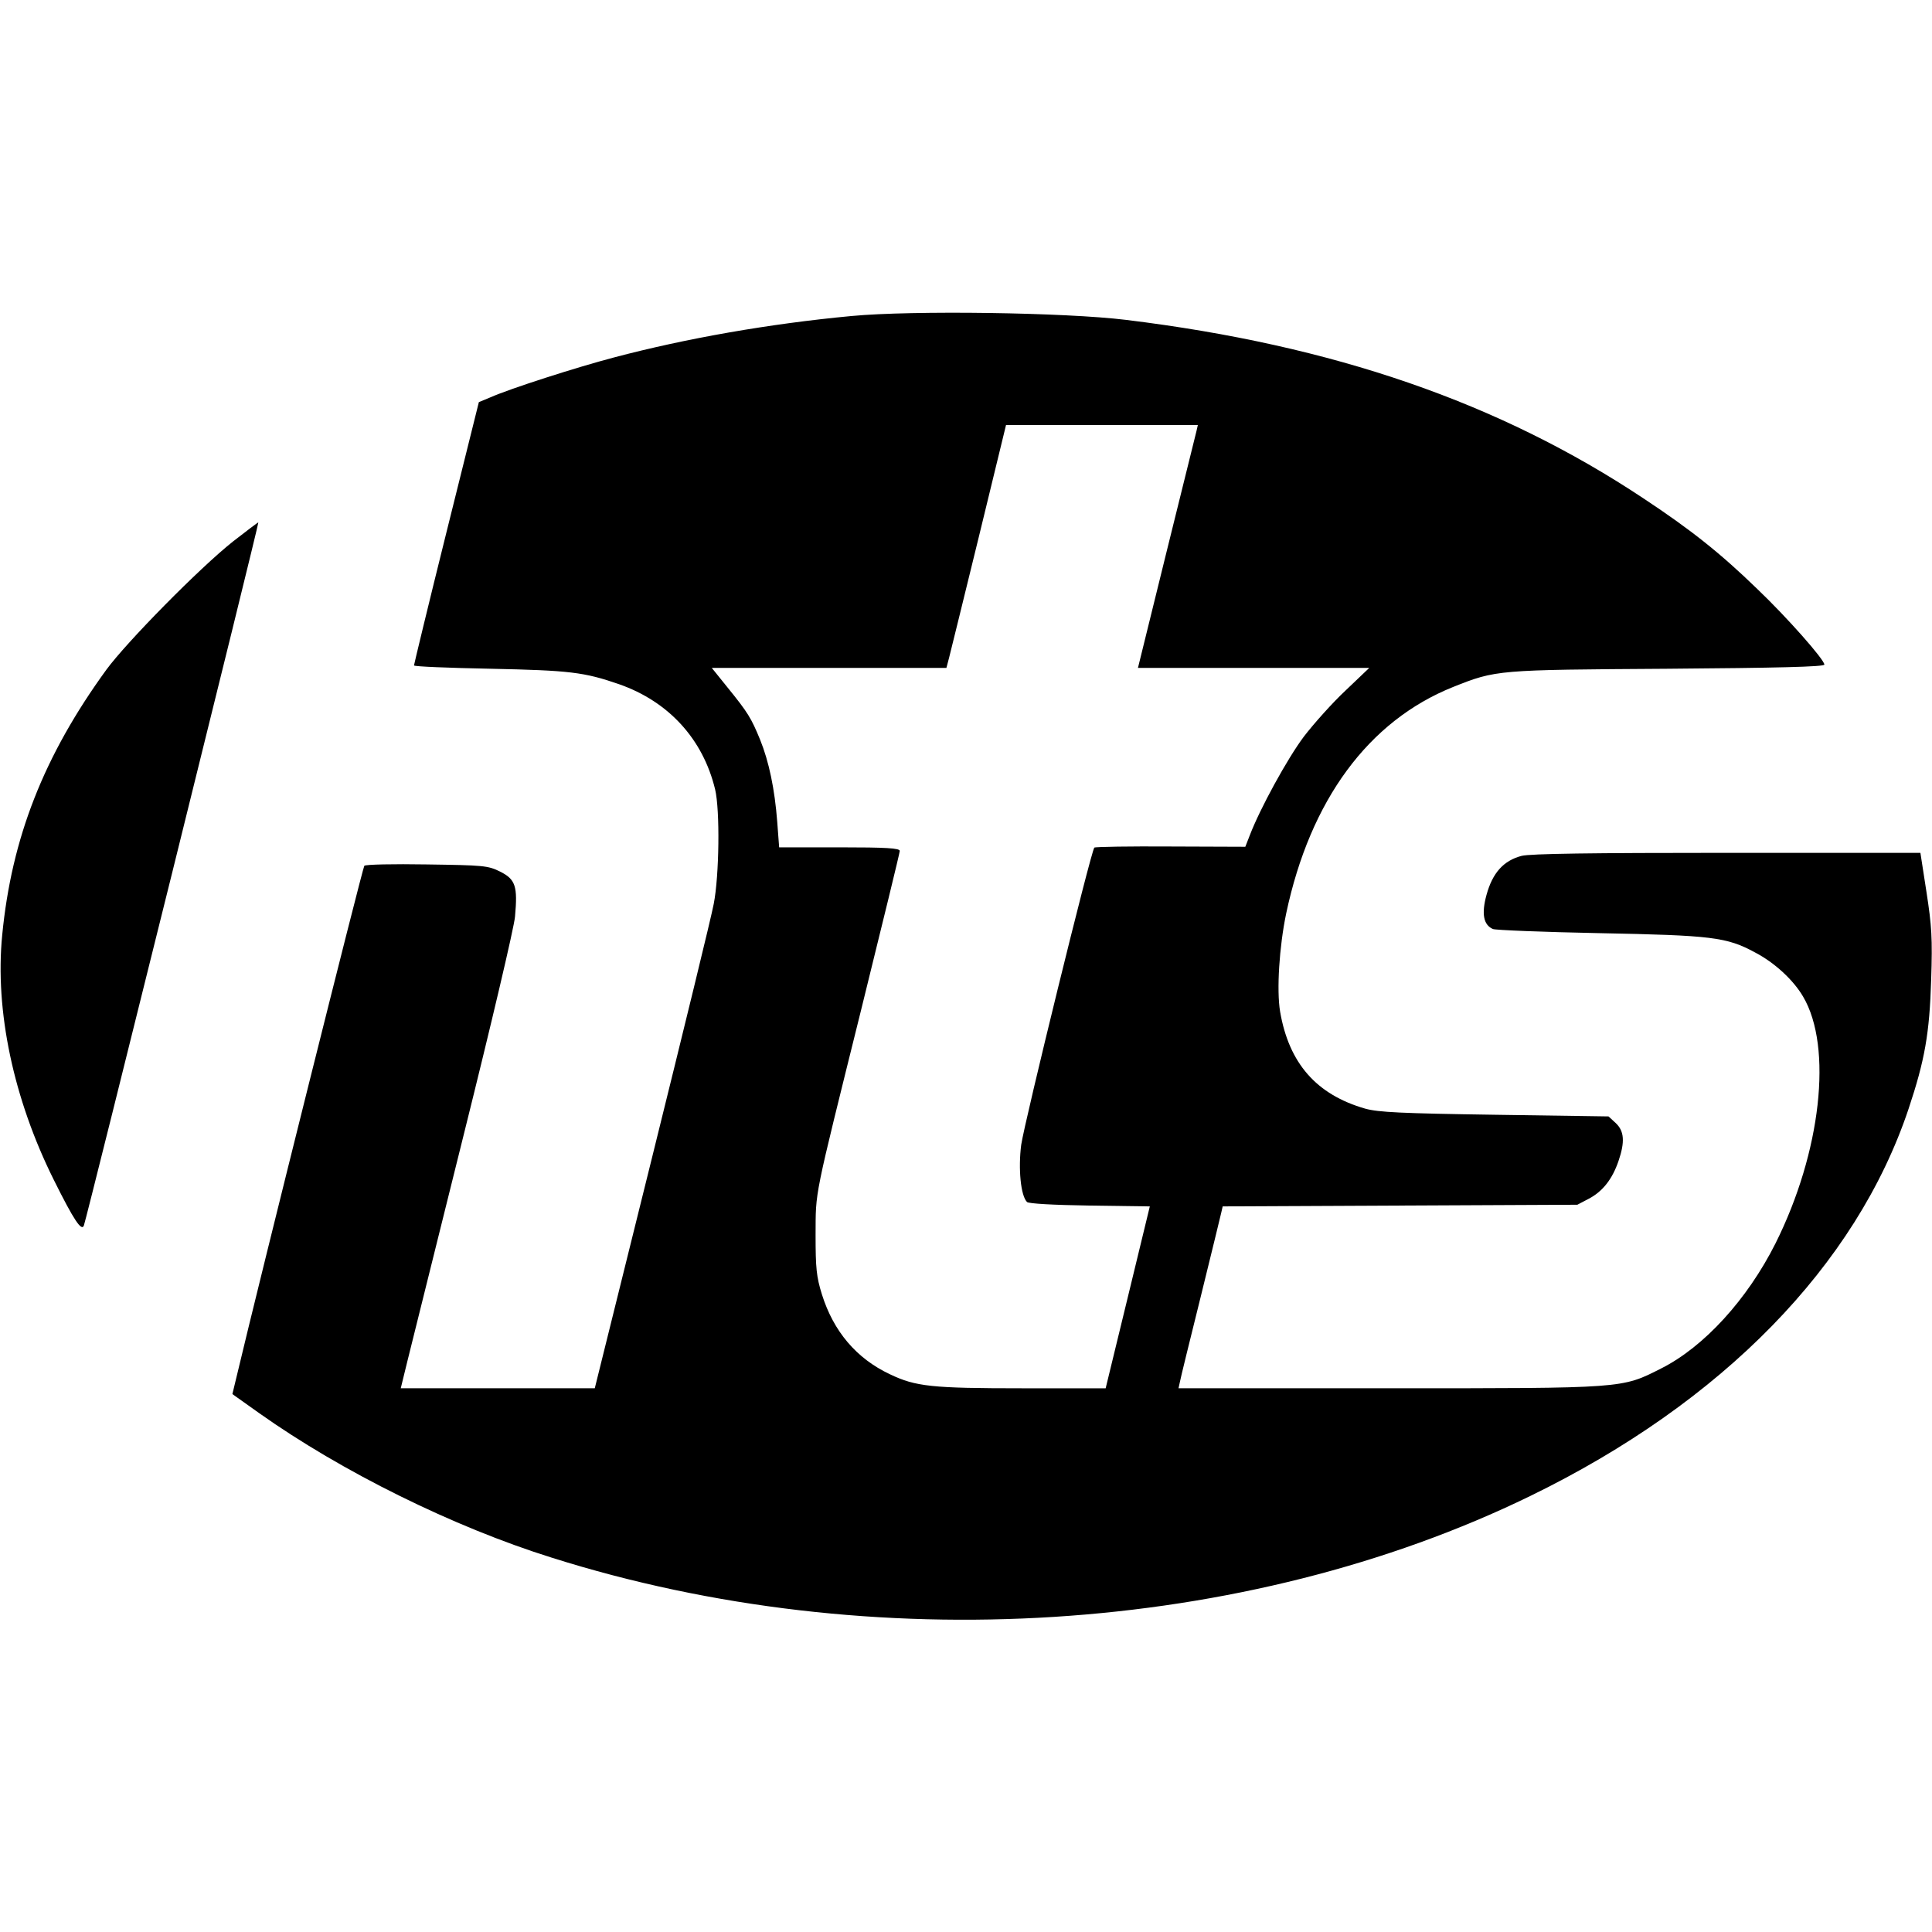 <?xml version="1.0" standalone="no"?>
<!DOCTYPE svg PUBLIC "-//W3C//DTD SVG 20010904//EN"
 "http://www.w3.org/TR/2001/REC-SVG-20010904/DTD/svg10.dtd">
<svg version="1.0" xmlns="http://www.w3.org/2000/svg"
 width="700pt" height="700pt" viewBox="0 0 700 700"
 preserveAspectRatio="xMidYMid meet">
<g transform="translate(0,700) scale(0.1,-0.1)"
fill="#000000" stroke="none">
<path d="M3085 5855 c-298 -28 -599 -81 -860 -150 -137 -36 -377 -113 -449
-145 l-41 -17 -118 -474 c-65 -261 -117 -477 -117 -480 0 -4 125 -9 278 -12
285 -6 338 -12 465 -56 180 -63 304 -199 348 -381 18 -75 15 -313 -5 -415 -8
-44 -109 -457 -223 -917 l-208 -838 -351 0 -352 0 24 98 c13 53 105 422 204
820 99 397 183 753 186 791 10 110 2 135 -54 163 -44 22 -61 23 -266 26 -120
2 -222 0 -226 -5 -6 -6 -374 -1477 -464 -1856 l-14 -58 97 -69 c299 -212 703
-412 1061 -524 1158 -366 2511 -280 3545 224 696 339 1180 835 1370 1402 59
177 76 273 82 468 5 151 2 195 -17 318 l-22 142 -700 0 c-493 0 -713 -3 -745
-11 -65 -17 -105 -61 -127 -141 -19 -69 -11 -109 23 -124 9 -4 183 -11 386
-15 407 -8 461 -14 564 -70 71 -37 139 -100 174 -160 108 -183 65 -564 -100
-894 -102 -203 -259 -375 -414 -453 -144 -73 -130 -72 -987 -72 l-762 0 5 23
c2 12 36 150 75 307 39 157 72 295 75 307 l5 22 643 3 642 3 42 22 c51 27 85
72 107 136 24 70 21 109 -10 138 l-26 24 -411 6 c-341 5 -422 9 -470 22 -178
51 -277 165 -309 352 -13 78 -3 235 22 355 87 411 298 698 605 821 156 62 157
62 778 66 393 3 567 7 567 15 0 18 -135 171 -243 274 -134 130 -241 215 -412
328 -522 347 -1123 555 -1875 647 -220 27 -773 35 -995 14z m1250 -417 c-3
-13 -52 -211 -109 -440 l-103 -418 419 0 419 0 -86 -82 c-47 -44 -115 -120
-151 -167 -60 -80 -159 -261 -196 -358 l-16 -41 -270 1 c-149 1 -273 -1 -277
-4 -12 -12 -253 -994 -265 -1077 -11 -85 -2 -184 21 -207 6 -6 94 -11 228 -13
l217 -3 -80 -330 -80 -329 -301 0 c-329 0 -387 6 -481 51 -121 57 -204 155
-246 289 -20 64 -23 96 -23 215 1 165 -9 115 166 820 76 308 139 565 139 572
0 10 -49 13 -219 13 l-218 0 -7 93 c-9 118 -30 218 -62 297 -32 78 -44 98
-117 188 l-58 72 425 0 425 0 10 38 c5 20 54 218 108 439 l98 403 348 0 347 0
-5 -22z"/>
<path d="M844 5038 c-121 -96 -385 -364 -459 -465 -226 -311 -343 -609 -377
-961 -27 -274 41 -594 187 -887 73 -147 101 -188 109 -165 10 26 635 2544 632
2547 -1 1 -42 -30 -92 -69z"/>
</g>
</svg>
